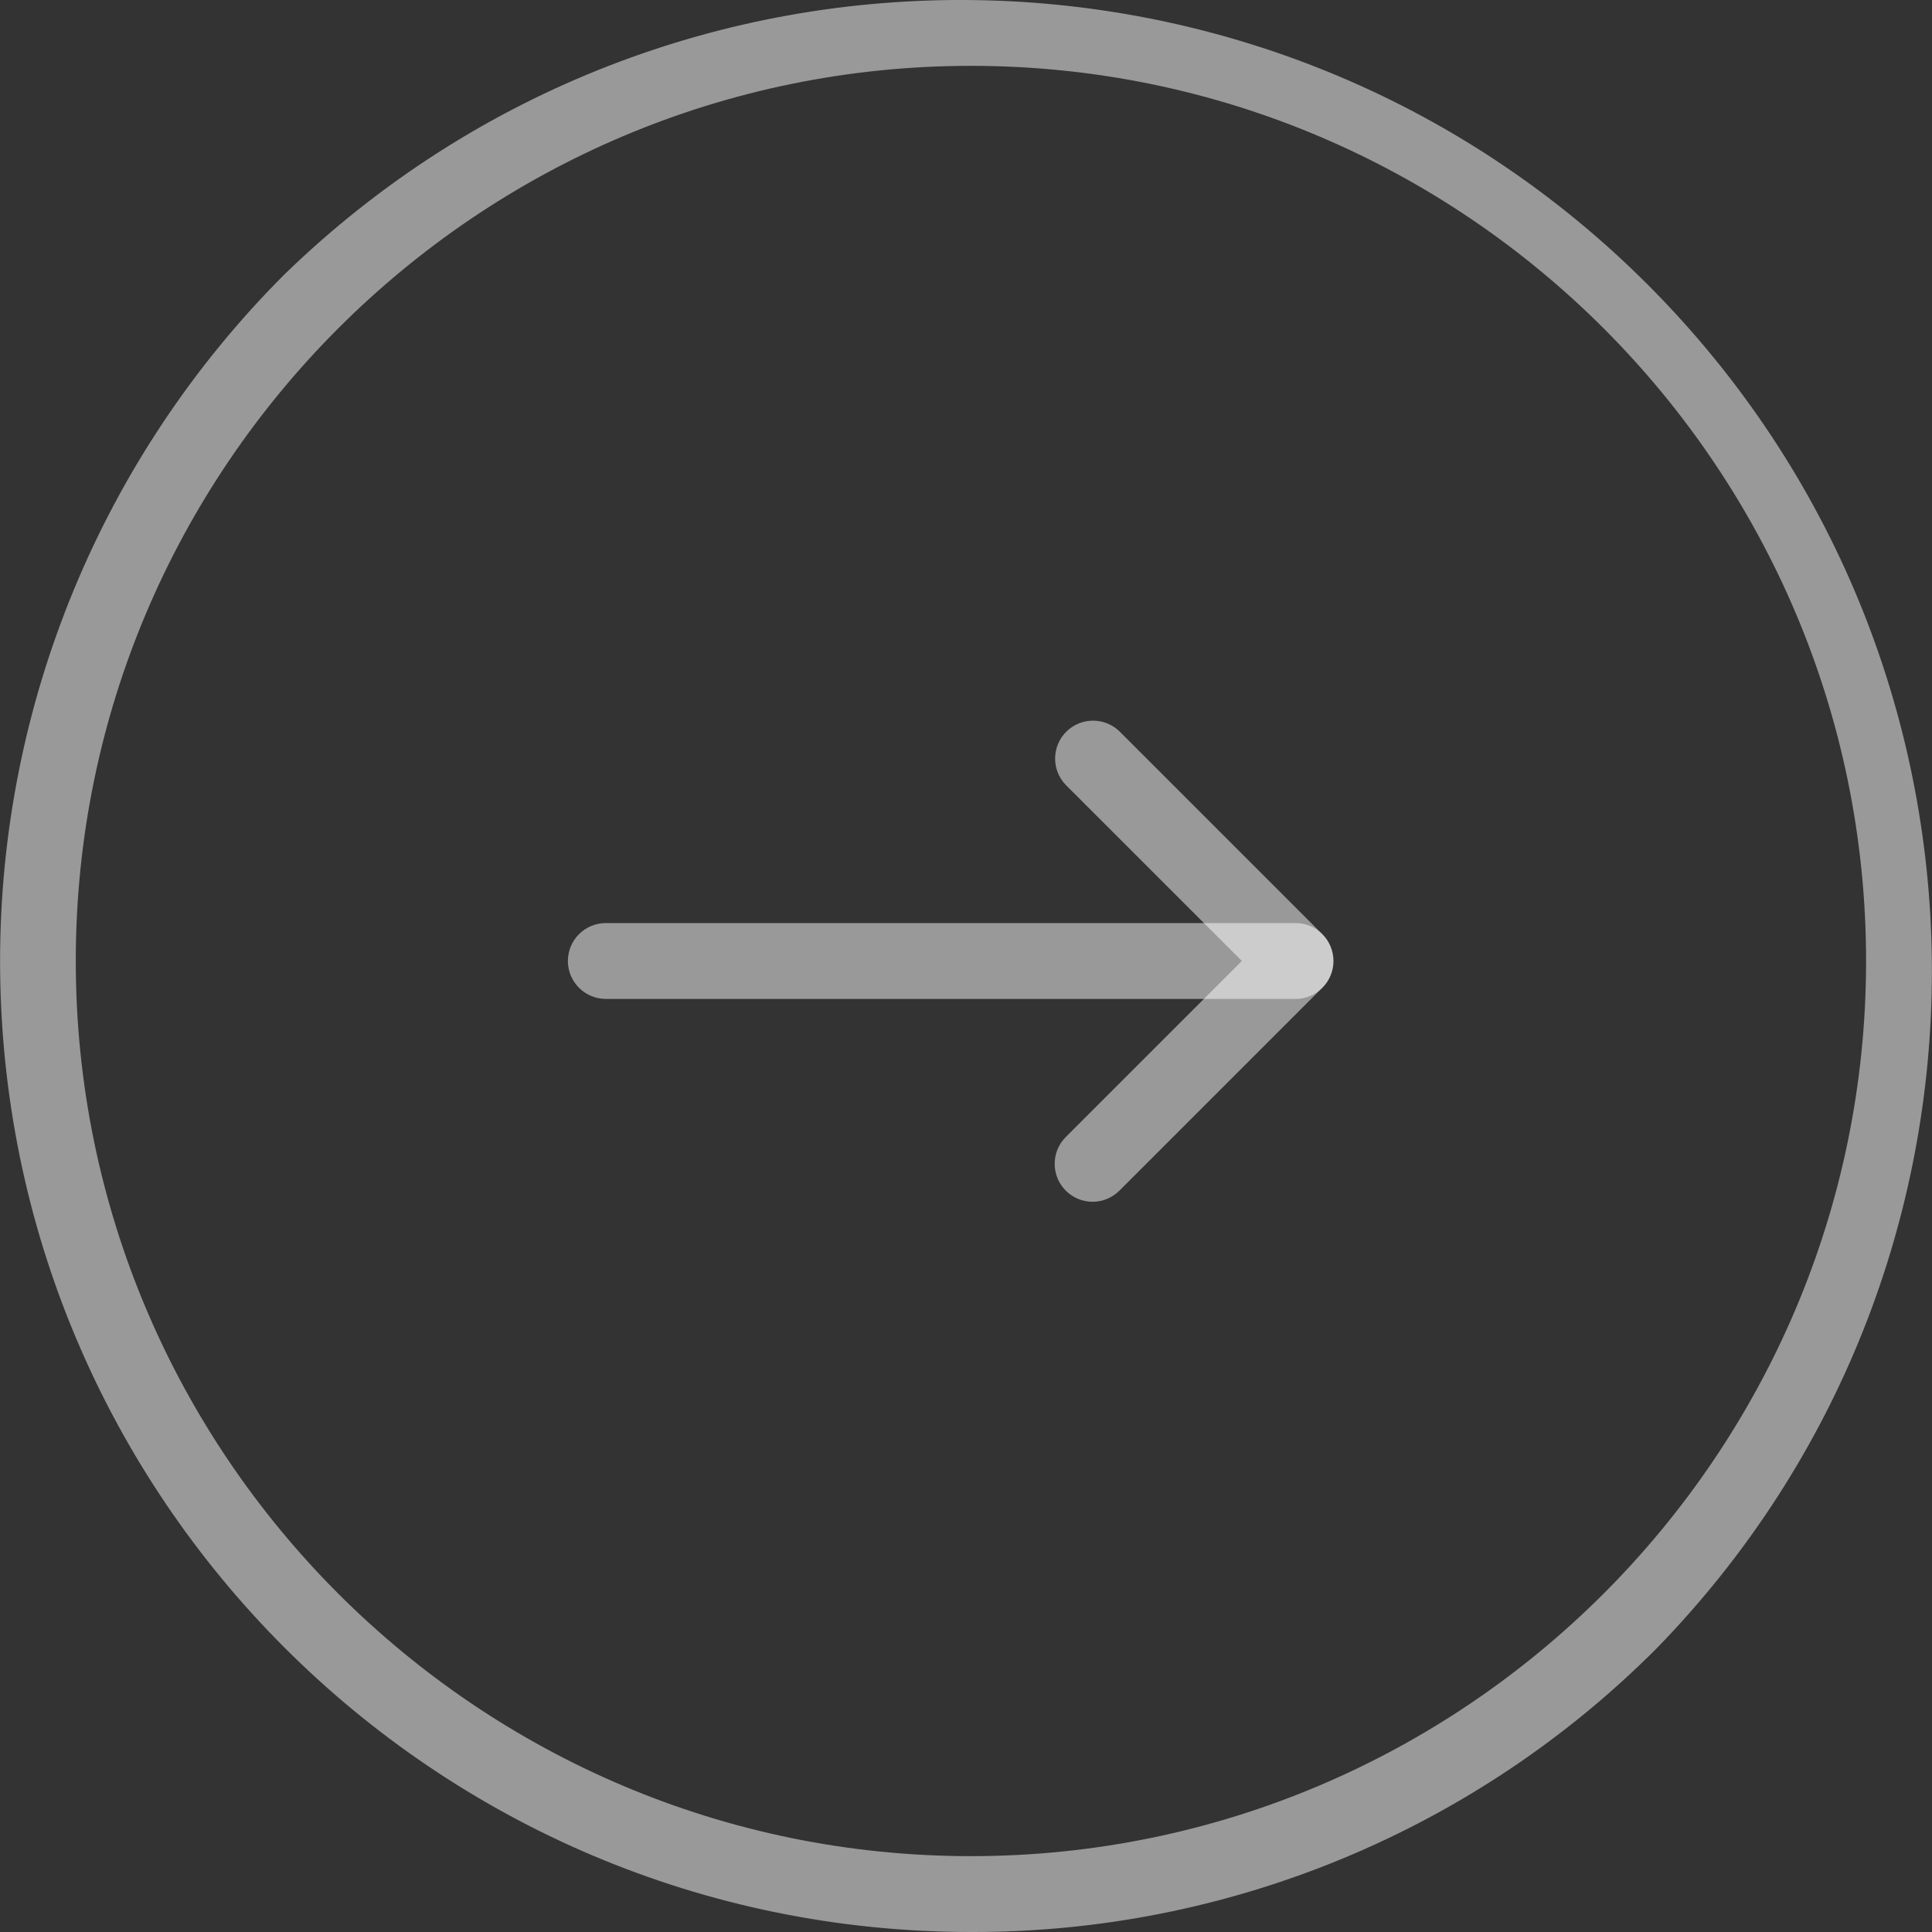 <svg width="50" height="50" viewBox="0 0 50 50" fill="none" xmlns="http://www.w3.org/2000/svg">
<rect x="0" y="0" width="50" height="50" fill="#333333" stroke="none"/>
<g clip-path="url(#clip0_7_110)">
<path d="M25.128 50C11.249 49.998 -0 38.745 0.002 24.866C0.003 18.204 2.65 11.814 7.36 7.103C17.317 -2.567 33.226 -2.334 42.895 7.622C52.365 17.373 52.365 32.887 42.895 42.638C38.194 47.366 31.796 50.017 25.128 50ZM25.128 1.704C12.354 1.704 1.961 12.096 1.961 24.87C1.961 37.644 12.354 48.037 25.128 48.037C37.902 48.037 48.294 37.644 48.294 24.87C48.294 12.096 37.902 1.704 25.128 1.704Z" fill="white" fill-opacity="0.5"/>
<path d="M33.528 25.852H15.679C15.137 25.852 14.697 25.412 14.697 24.87C14.697 24.328 15.137 23.889 15.679 23.889H33.528C34.07 23.889 34.51 24.328 34.51 24.87C34.51 25.412 34.07 25.852 33.528 25.852Z" fill="white" fill-opacity="0.5"/>
<path d="M28.278 31.102C27.736 31.102 27.296 30.664 27.295 30.122C27.294 29.861 27.398 29.61 27.582 29.426L32.139 24.87L27.582 20.314C27.205 19.924 27.216 19.303 27.606 18.926C27.986 18.559 28.59 18.559 28.97 18.926L34.22 24.176C34.603 24.559 34.603 25.181 34.22 25.564L28.97 30.814C28.786 30.997 28.538 31.101 28.278 31.102Z" fill="white" fill-opacity="0.5"/>
</g>
<defs>
<clipPath id="clip0_7_110">
<rect width="50" height="50" fill="white"/>
</clipPath>
</defs>
</svg>
